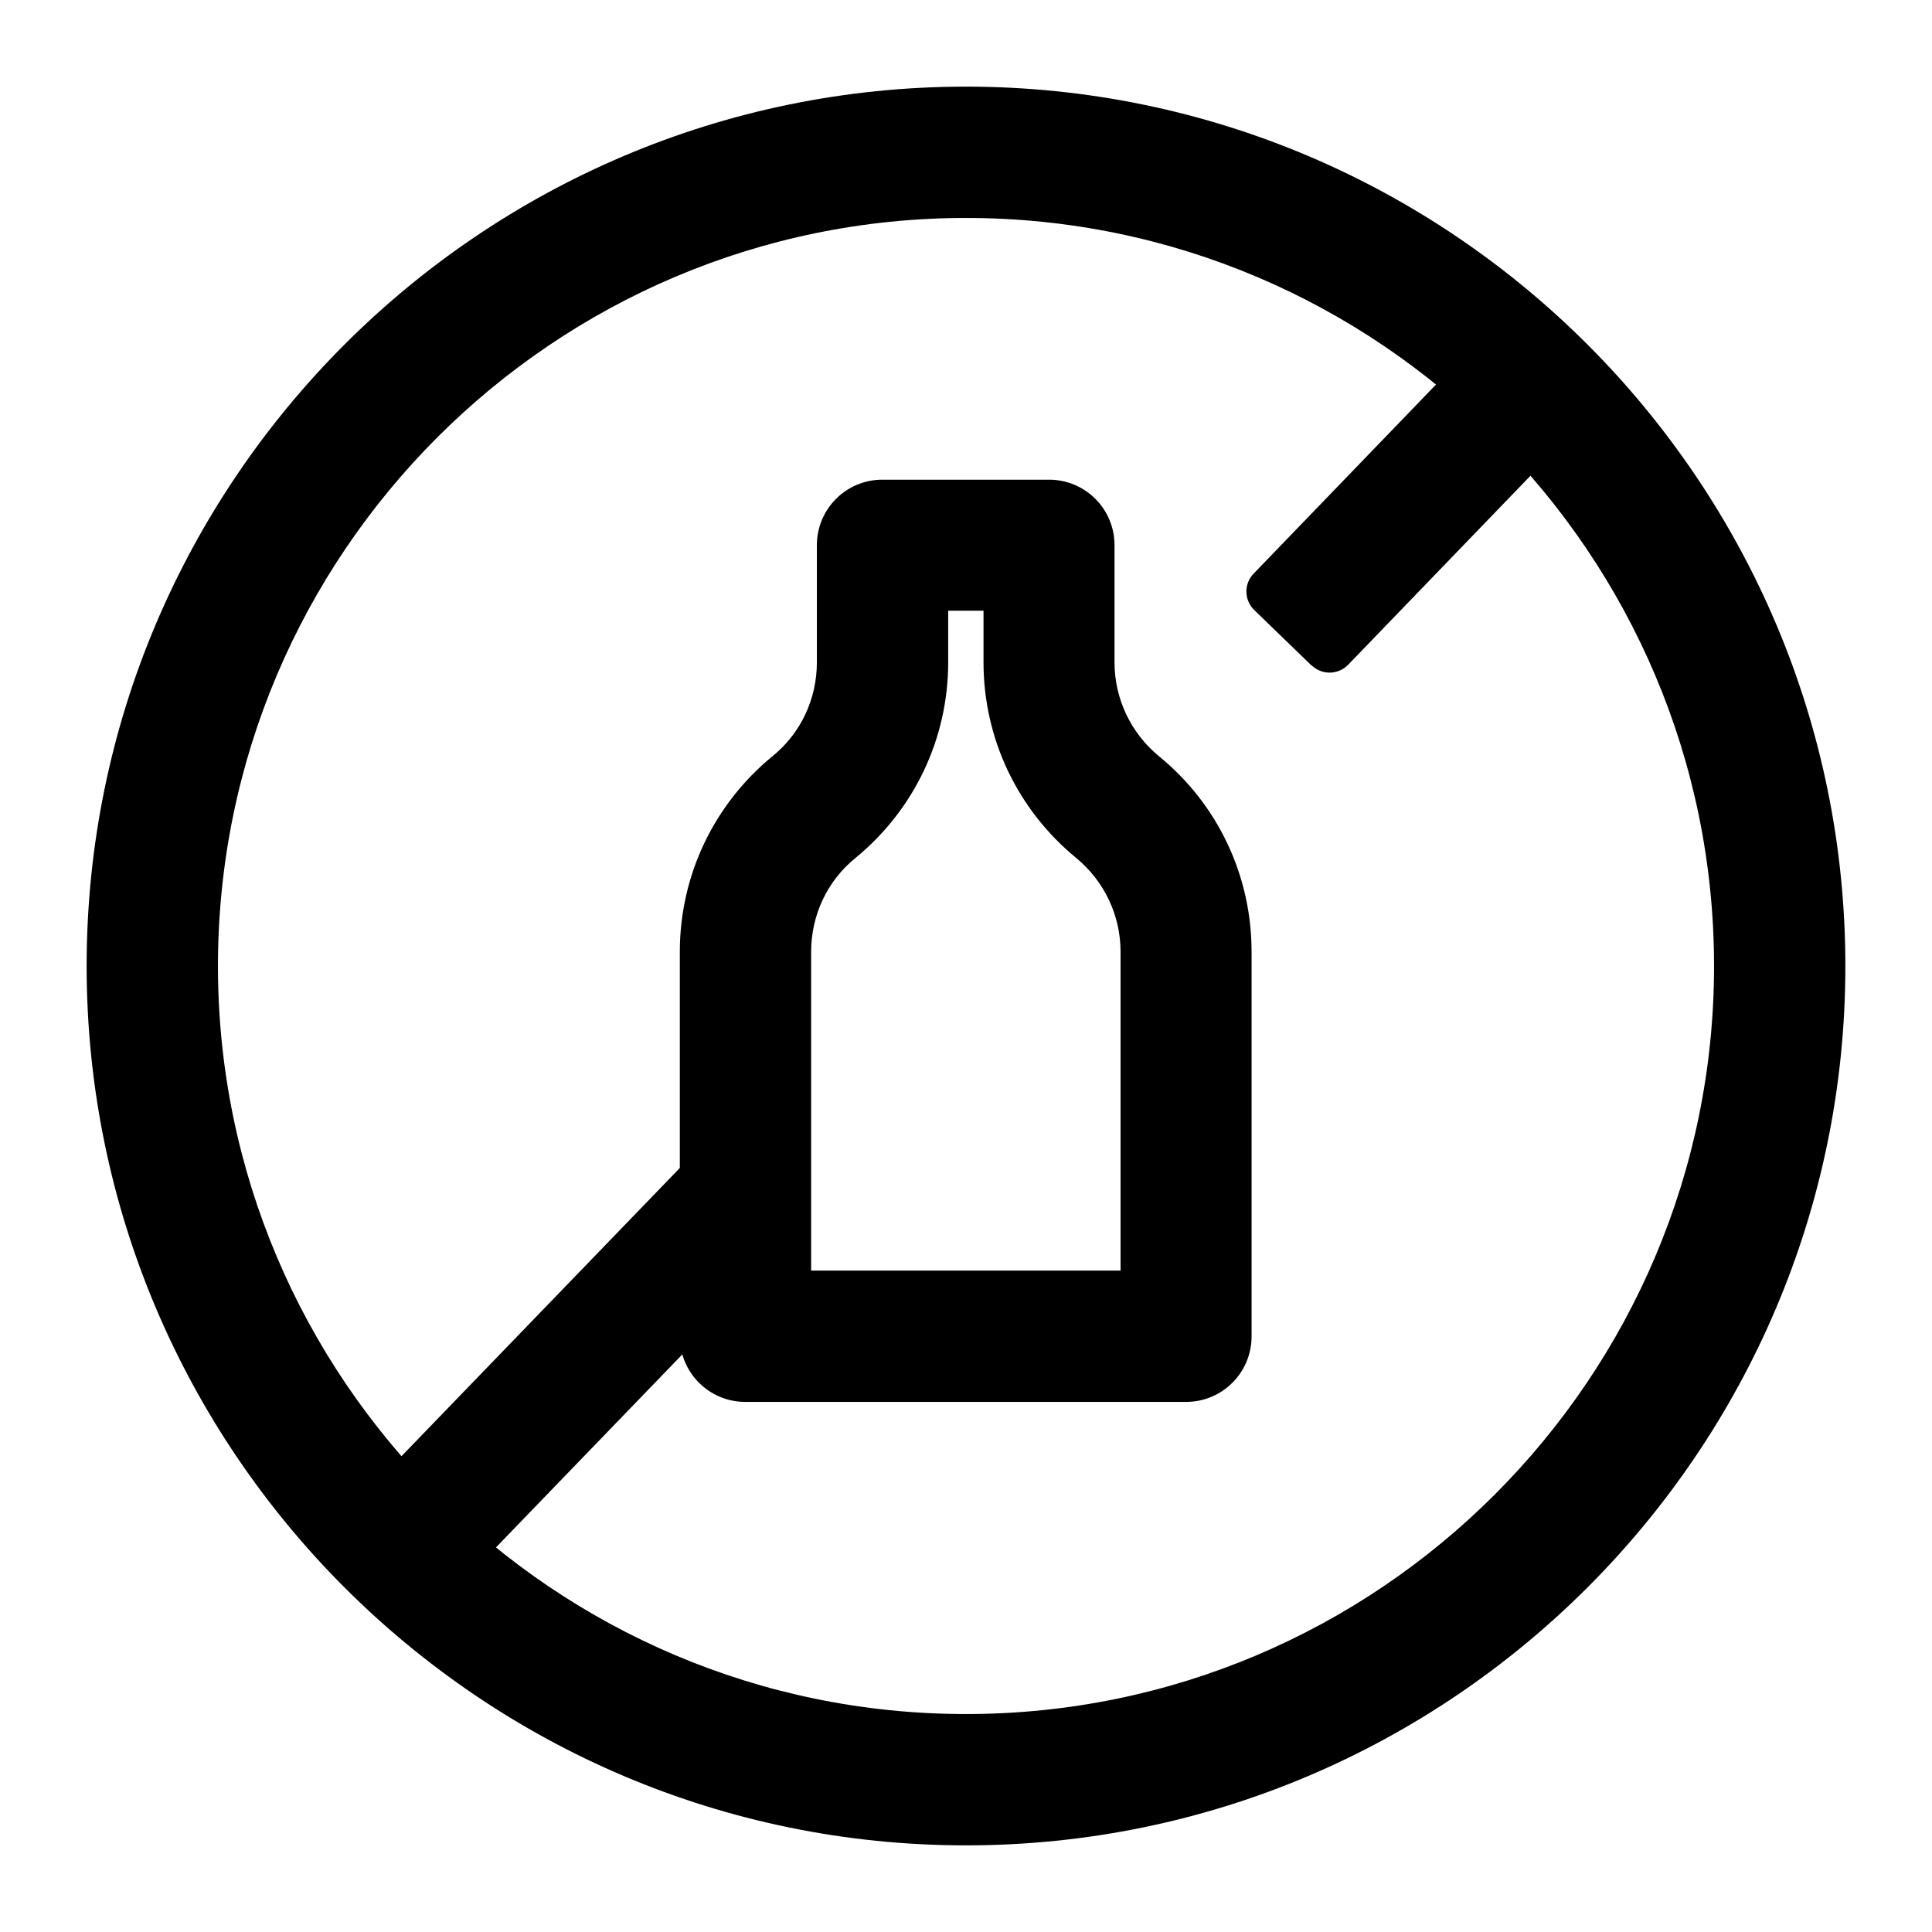 <?xml version="1.0" encoding="UTF-8"?><svg id="Layer_1" xmlns="http://www.w3.org/2000/svg" viewBox="0 0 64 64"><path d="M32,61.13c-16.06,0-29.13-13.07-29.13-29.13S15.94,2.87,32,2.87s29.13,13.07,29.13,29.13-13.07,29.13-29.13,29.13Zm0-53.91c-13.66,0-24.78,11.12-24.78,24.78s11.12,24.78,24.78,24.78,24.78-11.12,24.78-24.78S45.66,7.22,32,7.22Z"/><path d="M39.3,46.44h-14.61c-1.2,0-2.17-.97-2.17-2.17v-12.74c0-2.52,1.12-4.88,3.07-6.48,.94-.76,1.47-1.9,1.47-3.11v-3.88c0-1.2,.97-2.17,2.17-2.17h5.52c1.2,0,2.17,.97,2.17,2.17v3.88c0,1.21,.54,2.34,1.47,3.11,1.95,1.59,3.07,3.95,3.07,6.48v12.74c0,1.2-.97,2.17-2.17,2.17Zm-12.44-4.35h10.26v-10.56c0-1.21-.54-2.34-1.47-3.11-1.95-1.6-3.07-3.96-3.07-6.48v-1.71h-1.17v1.71c0,2.52-1.12,4.88-3.07,6.48-.94,.76-1.47,1.9-1.47,3.11v10.56Z"/><path d="M43.45,22.05l-1.9-1.84c-.34-.33-.35-.87-.02-1.21l7.63-7.91,3.13,3.02-7.63,7.91c-.33,.34-.87,.35-1.21,.02Z"/><rect x="10.76" y="43.31" width="16.44" height="4.35" transform="translate(-26.92 27.54) rotate(-46)"/></svg>
